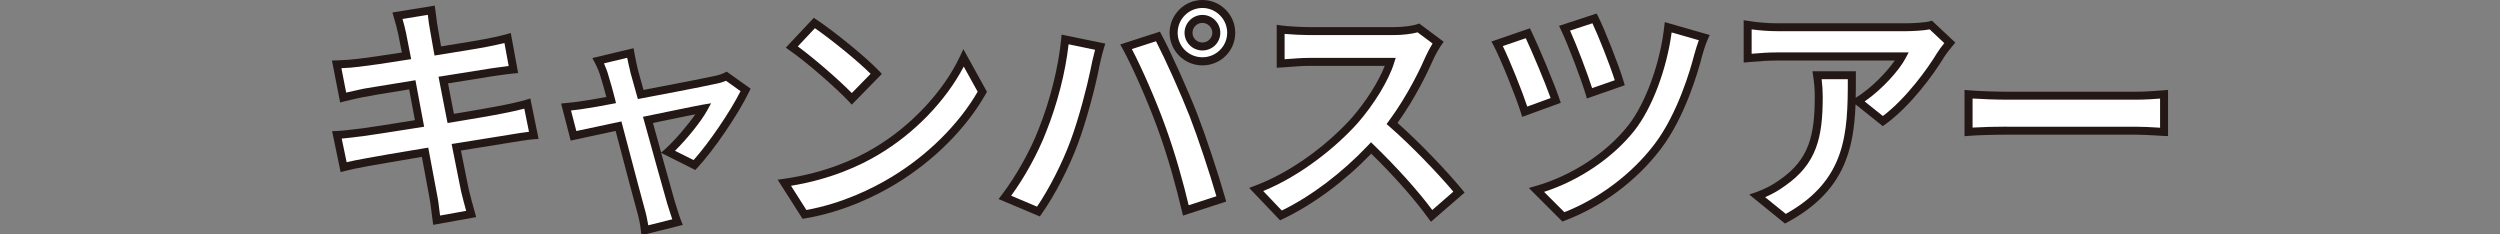 <?xml version="1.0" encoding="UTF-8"?>
<svg id="_レイヤー_1" data-name="レイヤー 1" xmlns="http://www.w3.org/2000/svg" viewBox="0 0 320 30">
  <rect x="0" y="0" width="320" height="30" fill="#808080" stroke="none"/>
  <defs>
    <style>
      .cls-1 {
        fill: #231815;
      }

      .cls-2 {
        fill: #fff;
      }
    </style>
  </defs>
  <g>
    <path class="cls-2" d="M50.87,2.02l4.33-.71c.09.61.18,1.66.34,2.4.06.43.25,1.44.49,2.83,2.61-.43,4.95-.8,6.05-1.01.98-.18,2.15-.43,2.89-.65l.74,4.02c-.68.06-1.9.25-2.83.37-1.26.21-3.59.58-6.14.98.31,1.54.61,3.23.95,4.91,2.76-.46,5.28-.89,6.67-1.17,1.2-.25,2.33-.49,3.13-.74l.83,4.05c-.83.06-2.09.28-3.26.46-1.47.25-3.96.65-6.67,1.08.49,2.52.92,4.58,1.11,5.53.21.92.52,2.03.8,3.01l-4.42.8c-.15-1.14-.25-2.21-.43-3.1-.15-.89-.55-3.01-1.04-5.59-3.13.52-6.02,1.01-7.34,1.26-1.32.25-2.37.46-3.07.65l-.86-4.12c.83-.03,2.21-.21,3.19-.34,1.41-.18,4.27-.65,7.37-1.14-.31-1.66-.65-3.38-.92-4.95-2.7.43-5.07.83-6.02.98-.98.21-1.78.37-2.83.65l-.83-4.24c.98-.03,1.9-.09,2.86-.21,1.08-.12,3.44-.46,6.08-.89-.25-1.29-.46-2.3-.55-2.79-.18-.89-.4-1.6-.61-2.33Z"/>
    <path class="cls-1" d="M55.45,28.79l-.07-.53c-.05-.37-.09-.74-.14-1.09-.09-.72-.17-1.4-.29-1.98-.15-.85-.5-2.75-.95-5.11-3.2.54-5.68.96-6.84,1.17-1.4.26-2.39.47-3.04.64l-.52.14-1.09-5.24.61-.02c.71-.03,1.86-.17,2.79-.29l.36-.04c1.18-.15,3.38-.5,5.92-.91l.92-.15-.25-1.31c-.17-.89-.34-1.78-.49-2.63-1.61.26-3.08.5-4.15.68l-2.02.37c-.69.15-1.34.29-2.13.49l-.53.14-1.05-5.37.6-.02c1.05-.03,1.95-.1,2.81-.21.93-.11,3.02-.4,5.54-.8-.1-.54-.2-1.01-.28-1.4-.08-.37-.14-.67-.17-.88-.16-.77-.34-1.4-.54-2.07l-.22-.77,5.41-.88.08.51c.03.21.06.48.1.77.06.53.14,1.14.23,1.6.06.4.2,1.17.39,2.24l.02.1,1.41-.23c1.8-.29,3.31-.54,4.13-.7.56-.11,1.96-.38,2.84-.63l.54-.16.94,5.13-.56.05c-.48.04-1.23.15-1.95.25l-.85.12c-1.16.2-3.26.53-5.61.9.12.6.23,1.21.35,1.84.13.68.26,1.37.4,2.06,2.22-.37,4.78-.81,6.16-1.08,1.13-.23,2.29-.48,3.08-.72l.54-.17,1.06,5.18-.58.04c-.67.05-1.66.21-2.62.36l-.6.1c-1.38.23-3.64.59-6.14.99.26,1.3.49,2.46.68,3.38.14.69.25,1.25.33,1.63.21.89.52,2,.79,2.97l.15.54-5.5.99ZM54.82,18.91l.09.49c.49,2.58.89,4.71,1.05,5.6.13.61.21,1.31.3,2.05.02.18.04.36.07.54l3.34-.6c-.23-.84-.47-1.73-.65-2.49-.08-.4-.19-.95-.33-1.64-.21-1.04-.48-2.39-.78-3.91l-.1-.52.52-.08c2.7-.43,5.19-.83,6.66-1.07l.6-.1c.74-.12,1.49-.24,2.12-.31l-.6-2.96c-.77.2-1.71.4-2.64.59-1.49.3-4.21.76-6.69,1.17l-.49.08-.1-.49c-.17-.86-.34-1.72-.5-2.56-.15-.81-.31-1.6-.46-2.36l-.1-.52.53-.08c2.55-.4,4.88-.77,6.14-.98l.86-.12c.5-.07,1.01-.14,1.45-.19l-.54-2.94c-.87.22-1.92.42-2.39.51-.83.16-2.35.41-4.16.7l-2.4.39-.2-1.1c-.19-1.08-.33-1.87-.39-2.24-.1-.47-.18-1.1-.24-1.65,0-.08-.02-.15-.03-.22l-3.24.53c.16.55.32,1.14.46,1.82.04.21.1.51.17.87.1.52.24,1.18.38,1.93l.1.52-.52.08c-2.78.45-5.11.78-6.11.89-.72.09-1.46.16-2.3.19l.61,3.12c.58-.14,1.1-.25,1.65-.37l.67-.14,1.4-.23c1.19-.2,2.84-.47,4.65-.76l.5-.08.09.5c.18.99.38,2.05.58,3.11l.44,2.34-1.96.31c-2.55.4-4.75.75-5.95.91l-.36.04c-.72.09-1.58.2-2.28.26l.63,3.02c.64-.15,1.48-.32,2.59-.52,1.22-.23,3.9-.69,7.35-1.26l.49-.08Z"/>
  </g>
  <g>
    <path class="cls-2" d="M81.2,9.11c.21.74.49,1.78.83,2.98,3.9-.74,8.2-1.57,9.4-1.84.55-.09,1.14-.28,1.57-.49l2.46,1.75c-1.29,2.7-4.39,7.31-6.54,9.61l-3.38-1.69c1.57-1.41,3.72-4.02,4.55-5.53-.74.12-3.81.77-7.13,1.44,1.17,4.24,2.49,8.97,2.95,10.57.18.52.58,1.9.83,2.52l-4.18,1.04c-.09-.83-.31-1.84-.55-2.7-.46-1.66-1.72-6.45-2.83-10.63-2.58.55-4.82,1.01-5.74,1.23l-.95-3.69c.98-.09,1.81-.18,2.83-.37.43-.06,1.54-.25,2.95-.52-.31-1.2-.58-2.18-.8-2.86-.21-.8-.52-1.54-.86-2.18l4.12-.98c.12.71.31,1.54.49,2.33Z"/>
    <path class="cls-1" d="M82.1,30.12l-.06-.58c-.08-.76-.28-1.74-.54-2.62-.36-1.28-1.19-4.42-2.05-7.7l-.65-2.46-2.29.49c-1.34.28-2.4.51-2.97.64l-.49.11-1.23-4.75.6-.06c1.03-.1,1.81-.19,2.78-.36.33-.05,1.18-.19,2.41-.42-.24-.93-.47-1.72-.65-2.3-.19-.72-.47-1.42-.83-2.1l-.31-.58,5.28-1.26.09.54c.12.69.3,1.51.48,2.29.12.4.25.88.4,1.43.09.34.19.7.3,1.08,4.63-.88,7.95-1.53,8.92-1.75.53-.09,1.06-.26,1.45-.45l.28-.14,3.06,2.18-.19.39c-1.35,2.83-4.51,7.47-6.63,9.74l-.26.28-4.37-2.19c.76,2.74,1.44,5.16,1.74,6.21.06.18.17.51.28.88.18.58.38,1.23.53,1.59l.22.54-5.32,1.33ZM79.54,15.54l.9,3.41c.87,3.28,1.69,6.41,2.05,7.69.21.72.38,1.51.49,2.2l3.07-.77c-.12-.34-.24-.74-.36-1.11-.11-.36-.21-.68-.28-.88-.47-1.62-1.79-6.36-2.96-10.6l-.15-.53,3.55-.73c2.02-.42,3.62-.74,4.13-.83l1.04-.17-.51.93c-.76,1.39-2.58,3.64-4.11,5.15l2.38,1.19c1.96-2.19,4.67-6.16,6.01-8.82l-1.86-1.33c-.43.18-.94.33-1.43.41-1.47.34-7.56,1.5-9.39,1.84l-.46.09-.13-.45c-.16-.55-.3-1.07-.43-1.54-.15-.55-.28-1.04-.4-1.43v-.03c-.15-.61-.29-1.25-.41-1.83l-2.97.71c.25.56.46,1.13.61,1.7.22.69.5,1.68.8,2.86l.13.53-.53.1c-1.33.26-2.47.46-2.98.53-.78.14-1.48.23-2.25.31l.68,2.63c.61-.13,1.47-.32,2.5-.53l3.24-.69ZM83.58,15.74c.35,1.27.71,2.57,1.05,3.8l.54-.49c1.23-1.11,2.83-2.98,3.83-4.42-.75.15-1.78.36-2.94.6l-2.48.51Z"/>
  </g>
  <g>
    <path class="cls-2" d="M112.16,19.37c5.25-3.1,9.25-7.8,11.18-11.95l2.4,4.33c-2.33,4.15-6.42,8.39-11.36,11.37-3.1,1.87-7.06,3.59-11.4,4.33l-2.58-4.05c4.79-.68,8.78-2.24,11.76-4.02ZM112.16,9.45l-3.13,3.19c-1.6-1.72-5.44-5.07-7.68-6.63l2.89-3.07c2.15,1.44,6.14,4.64,7.92,6.51Z"/>
    <path class="cls-1" d="M102.73,28.01l-3.19-5.01.79-.11c5.36-.76,9.25-2.57,11.57-3.96h0c4.69-2.77,8.9-7.26,10.98-11.73l.43-.91,3.02,5.46-.14.25c-2.49,4.42-6.7,8.63-11.55,11.55-2.55,1.54-6.63,3.56-11.57,4.4l-.34.06ZM101.25,23.78l1.97,3.1c4.63-.85,8.46-2.75,10.88-4.21,4.61-2.78,8.62-6.75,11.04-10.93l-1.78-3.22c-2.3,4.39-6.32,8.56-10.94,11.29-2.29,1.37-6.04,3.13-11.17,3.97ZM109.02,13.39l-.36-.39c-1.5-1.61-5.29-4.96-7.6-6.56l-.48-.34,3.59-3.82.36.24c2.24,1.5,6.23,4.71,8.01,6.58l.34.36-3.85,3.93ZM102.12,5.94c2.06,1.51,5.22,4.24,6.91,5.97l2.41-2.46c-1.75-1.74-5.07-4.41-7.13-5.84l-2.19,2.33Z"/>
  </g>
  <g>
    <path class="cls-2" d="M136.34,5.06l4.48.92c-.28.89-.61,2.4-.74,3.07-.43,2.15-1.54,6.39-2.61,9.25-1.11,2.98-2.92,6.48-4.55,8.79l-4.3-1.81c1.94-2.52,3.75-5.84,4.79-8.54,1.38-3.44,2.55-7.77,2.92-11.67ZM144.14,5.98l4.08-1.32c1.26,2.37,3.38,7.1,4.55,10.07,1.08,2.76,2.7,7.68,3.56,10.72l-4.55,1.47c-.86-3.66-1.97-7.53-3.19-10.84-1.17-3.23-3.16-7.77-4.45-10.11ZM153.91.51c2.03,0,3.69,1.66,3.69,3.69s-1.66,3.66-3.69,3.66-3.69-1.66-3.69-3.66,1.66-3.69,3.69-3.69ZM153.91,5.95c.98,0,1.78-.8,1.78-1.75s-.8-1.78-1.78-1.78-1.78.8-1.78,1.78.8,1.75,1.78,1.75Z"/>
    <path class="cls-1" d="M133.11,27.71l-5.29-2.23.4-.53c1.82-2.38,3.63-5.6,4.72-8.41,1.47-3.66,2.55-7.97,2.89-11.54l.05-.57,5.6,1.15-.17.54c-.26.84-.6,2.32-.72,3.01-.4,2.01-1.52,6.36-2.64,9.33-1.11,3-2.96,6.58-4.61,8.9l-.24.34ZM129.43,25.05l3.31,1.4c1.54-2.26,3.22-5.55,4.25-8.33,1.1-2.92,2.19-7.2,2.59-9.17.1-.57.35-1.69.59-2.58l-3.39-.7c-.4,3.58-1.44,7.64-2.89,11.25-1.04,2.69-2.72,5.75-4.46,8.13ZM151.42,27.59l-.13-.54c-.65-2.76-1.73-6.87-3.18-10.78-1.18-3.25-3.16-7.75-4.42-10.04l-.3-.54,5.08-1.64.2.38c1.22,2.28,3.35,7.01,4.57,10.13,1.06,2.73,2.7,7.65,3.58,10.77l.13.47-5.54,1.8ZM144.88,6.28c1.28,2.44,3.09,6.59,4.19,9.63,1.37,3.71,2.42,7.59,3.08,10.36l3.55-1.15c-.9-3.09-2.41-7.63-3.41-10.2-1.14-2.92-3.1-7.27-4.32-9.64l-3.09,1ZM153.91,8.37c-2.31,0-4.2-1.87-4.2-4.17s1.88-4.2,4.2-4.2,4.2,1.88,4.2,4.2-1.88,4.17-4.2,4.17ZM153.91,1.02c-1.75,0-3.17,1.42-3.17,3.17s1.42,3.14,3.17,3.14,3.17-1.41,3.17-3.14-1.42-3.17-3.17-3.17ZM153.91,6.46c-1.26,0-2.29-1.02-2.29-2.26s1.03-2.29,2.29-2.29,2.29,1.03,2.29,2.29-1.03,2.26-2.29,2.26ZM153.91,2.93c-.7,0-1.27.57-1.27,1.27s.58,1.24,1.27,1.24,1.27-.57,1.27-1.24-.57-1.27-1.27-1.27Z"/>
  </g>
  <g>
    <path class="cls-2" d="M183,7.36c-1.04,2.4-2.76,5.68-4.82,8.45,3.04,2.64,6.76,6.57,8.57,8.78l-3.5,3.04c-2-2.76-4.85-5.9-7.74-8.69-3.26,3.44-7.34,6.63-11.55,8.63l-3.16-3.32c4.95-1.84,9.71-5.59,12.59-8.82,2.03-2.3,3.9-5.34,4.58-7.53h-10.41c-1.29,0-2.98.18-3.62.21V3.77c.83.12,2.7.21,3.62.21h10.84c1.32,0,2.55-.18,3.16-.4l2.52,1.87c-.25.34-.8,1.29-1.08,1.9Z"/>
    <path class="cls-1" d="M183.16,28.39l-.33-.45c-1.77-2.45-4.35-5.37-7.31-8.27-3.45,3.57-7.46,6.53-11.34,8.37l-.33.16-3.96-4.15.73-.27c5.12-1.91,9.75-5.73,12.39-8.68,1.82-2.07,3.46-4.66,4.24-6.67h-9.69c-.87,0-1.94.09-2.72.15-.37.03-.68.05-.88.06l-.54.03V3.17l.59.09c.76.11,2.59.21,3.55.21h10.84c1.33,0,2.49-.19,3-.37l.26-.09,3.14,2.34-.3.41c-.21.29-.75,1.2-1.02,1.81-.61,1.39-2.24,4.89-4.6,8.16,2.94,2.6,6.46,6.32,8.28,8.54l.31.38-4.3,3.73ZM161.69,24.45l2.38,2.5c3.8-1.86,7.71-4.82,11.06-8.36l.36-.38.37.36c2.97,2.88,5.61,5.81,7.47,8.31l2.7-2.35c-1.94-2.3-5.39-5.91-8.19-8.34l-.36-.31.28-.38c2.45-3.3,4.15-6.93,4.76-8.35h0c.21-.46.56-1.11.85-1.58l-1.92-1.43c-.77.21-1.93.35-3.07.35h-10.84c-.72,0-2.13-.06-3.11-.15v3.24c.1,0,.2-.02.31-.02.8-.06,1.89-.15,2.8-.15h11.11l-.21.66c-.68,2.21-2.57,5.31-4.68,7.71-2.6,2.9-7.08,6.63-12.08,8.68Z"/>
  </g>
  <g>
    <path class="cls-2" d="M199.13,12.86l-3.96,1.44c-.61-2-2.64-7.03-3.53-8.69l3.93-1.35c.92,1.94,2.86,6.51,3.56,8.6ZM217.34,7.18c-.86,3.35-2.61,8.23-5.16,11.58-3.22,4.24-7.68,7.34-12.07,9l-3.44-3.44c4.21-1.2,9-3.96,12.13-7.92,2.3-2.92,4.21-8.2,4.73-12.9l4.61,1.32c-.34.77-.61,1.69-.8,2.36ZM207.33,10.59l-3.87,1.35c-.58-1.97-2.27-6.42-3.19-8.32l3.84-1.26c.77,1.5,2.64,6.24,3.23,8.23Z"/>
    <path class="cls-1" d="M199.98,28.35l-4.29-4.29.84-.24c4.64-1.32,9.08-4.22,11.87-7.75,2.21-2.79,4.11-7.99,4.62-12.64l.07-.6,5.75,1.65-.24.54c-.26.59-.52,1.36-.77,2.29-.44,1.73-2.13,7.67-5.25,11.76-3.12,4.09-7.48,7.35-12.3,9.17l-.31.12ZM197.64,24.56l2.6,2.6c4.46-1.75,8.65-4.91,11.54-8.71,3-3.94,4.64-9.72,5.07-11.4h0c.2-.73.4-1.36.6-1.9l-3.48-1c-.63,4.72-2.51,9.71-4.76,12.56-2.76,3.48-7.03,6.38-11.57,7.85ZM194.84,14.97l-.16-.52c-.58-1.89-2.59-6.92-3.49-8.6l-.29-.53,4.93-1.7.2.41c.9,1.88,2.86,6.51,3.59,8.66l.16.47-4.94,1.8ZM192.36,5.9c.93,1.91,2.46,5.72,3.13,7.74l2.99-1.09c-.75-2.1-2.3-5.76-3.18-7.66l-2.94,1.01ZM203.12,12.6l-.15-.51c-.56-1.89-2.23-6.31-3.16-8.25l-.25-.53,4.81-1.58.2.39c.76,1.5,2.65,6.22,3.26,8.32l.14.47-4.84,1.69ZM200.97,3.92c.89,1.97,2.2,5.43,2.82,7.36l2.9-1.01c-.64-2.01-2.09-5.66-2.86-7.29l-2.87.94Z"/>
  </g>
  <g>
    <path class="cls-2" d="M248.37,7.09c-1.44,2.4-4.36,6.27-7.37,8.42l-3.19-2.55c2.46-1.51,4.85-4.21,5.65-5.71h-16c-1.29,0-2.3.09-3.75.21V3.18c1.17.18,2.46.31,3.75.31h16.56c.86,0,2.55-.09,3.13-.28l2.43,2.27c-.34.4-.92,1.14-1.2,1.6ZM228.53,28l-3.59-2.92c.98-.34,2.09-.86,3.23-1.69,3.9-2.7,4.64-5.96,4.64-11,0-.95-.06-1.78-.21-2.76h4.45c0,7.62-.15,13.88-8.51,18.37Z"/>
    <path class="cls-1" d="M228.47,28.61l-4.57-3.71.87-.3c1.09-.38,2.13-.92,3.09-1.62,3.72-2.58,4.43-5.71,4.43-10.58,0-.94-.06-1.75-.21-2.69l-.09-.59h5.56v.51c0,.97,0,1.93-.02,2.89h0c2.06-1.27,4-3.34,5-4.77h-15.08c-1.2,0-2.16.08-3.48.19l-.78.07V2.59l.59.09c1.27.2,2.5.3,3.67.3h16.56c.89,0,2.49-.1,2.98-.25l.29-.09,3,2.81-.31.37c-.32.38-.89,1.1-1.15,1.53h0c-1.26,2.09-4.26,6.24-7.51,8.57l-.32.22-3.48-2.78c-.22,5.84-1.48,11.19-8.73,15.09l-.3.16ZM225.94,25.24l2.64,2.14c7.75-4.31,7.94-10.31,7.94-17.24h-3.35c.09.75.14,1.46.14,2.25,0,5.22-.77,8.59-4.86,11.42-.78.57-1.63,1.05-2.51,1.43ZM238.68,12.99l2.33,1.86c3-2.27,5.74-6.08,6.92-8.04.23-.38.62-.9.94-1.29l-1.87-1.76c-.84.17-2.34.23-2.99.23h-16.56c-1.04,0-2.12-.08-3.24-.23v3.12c1.18-.1,2.1-.17,3.24-.17h16.86l-.4.75c-.81,1.53-2.97,3.96-5.23,5.52Z"/>
  </g>
  <g>
    <path class="cls-2" d="M256.92,12.25h16.49c1.44,0,2.79-.12,3.59-.18v4.82c-.74-.03-2.3-.15-3.59-.15h-16.49c-1.75,0-3.81.06-4.95.15v-4.82c1.11.09,3.35.18,4.95.18Z"/>
    <path class="cls-1" d="M251.46,17.44v-5.93l.55.05c1.06.09,3.28.18,4.9.18h16.49c1.25,0,2.45-.1,3.25-.16l.86-.07v5.91l-.53-.02c-.22,0-.51-.03-.84-.05-.77-.04-1.83-.11-2.73-.11h-16.49c-1.78,0-3.8.06-4.9.15l-.55.04ZM256.92,16.22h16.49c.93,0,2,.06,2.79.11.1,0,.2.01.29.02v-3.73c-.8.06-1.91.14-3.08.14h-16.49c-1.4,0-3.25-.07-4.43-.15v3.72c1.17-.07,2.89-.12,4.43-.12Z"/>
  </g>
</svg>